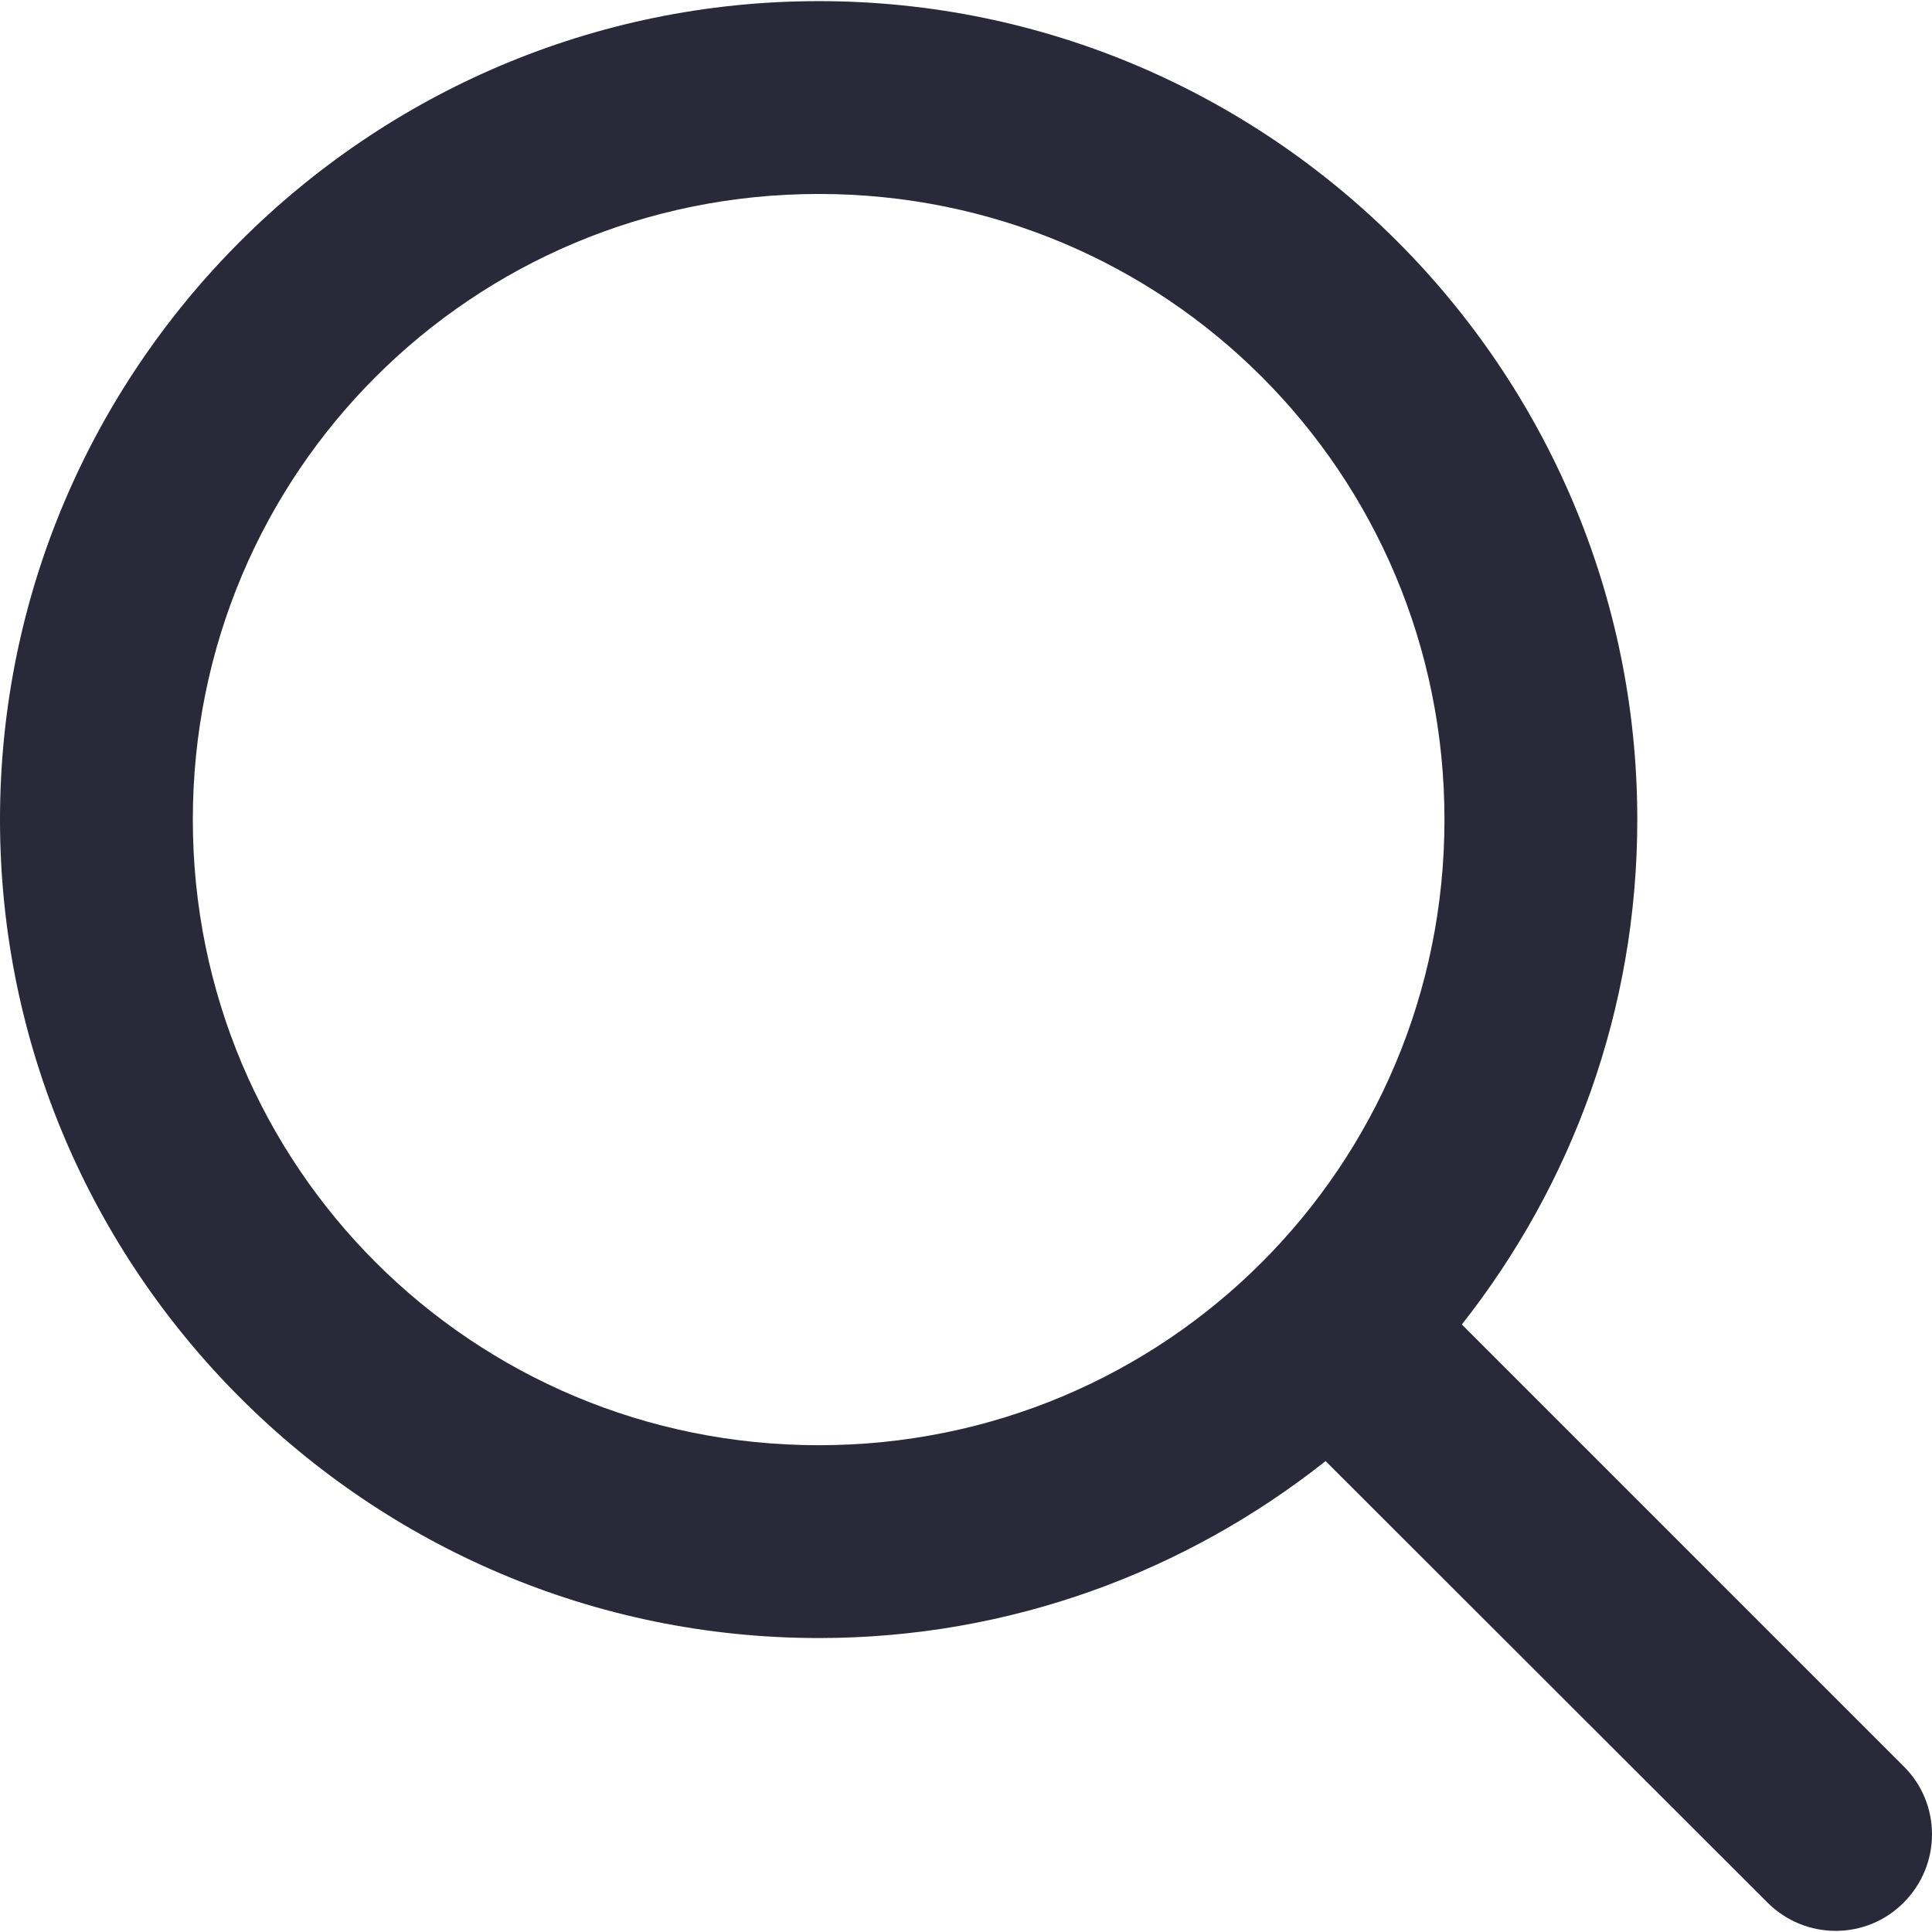 <?xml version="1.0" encoding="utf-8"?>
<!-- Generator: $$$/GeneralStr/196=Adobe Illustrator 27.6.0, SVG Export Plug-In . SVG Version: 6.00 Build 0)  -->
<svg version="1.1" id="a" xmlns="http://www.w3.org/2000/svg" xmlns:xlink="http://www.w3.org/1999/xlink" x="0px" y="0px"
	 viewBox="0 0 512 512" style="enable-background:new 0 0 512 512;" xml:space="preserve">
<style type="text/css">
	.st0{fill:#29293A;}
</style>
<g id="b">
	<path id="c" class="st0" d="M217,0.3C97.5,0.3,0,97.7,0,217.2c0,119.5,97.5,216.9,217,216.9c50.7,0,97.3-17.6,134.3-46.9l117.1,117
		c10,10,26.2,10,36.1,0c10-10,10-26.2,0-36.1L387.4,351c29.1-36.9,46.5-83.3,46.5-133.8C433.9,97.7,336.5,0.3,217,0.3L217,0.3
		L217,0.3z M217,51.4c91.9,0,165.8,73.9,165.8,165.8c0,91.9-73.9,165.8-165.8,165.8S51.1,309.1,51.1,217.2
		C51.1,125.3,125.1,51.4,217,51.4L217,51.4L217,51.4z"/>
</g>
</svg>
